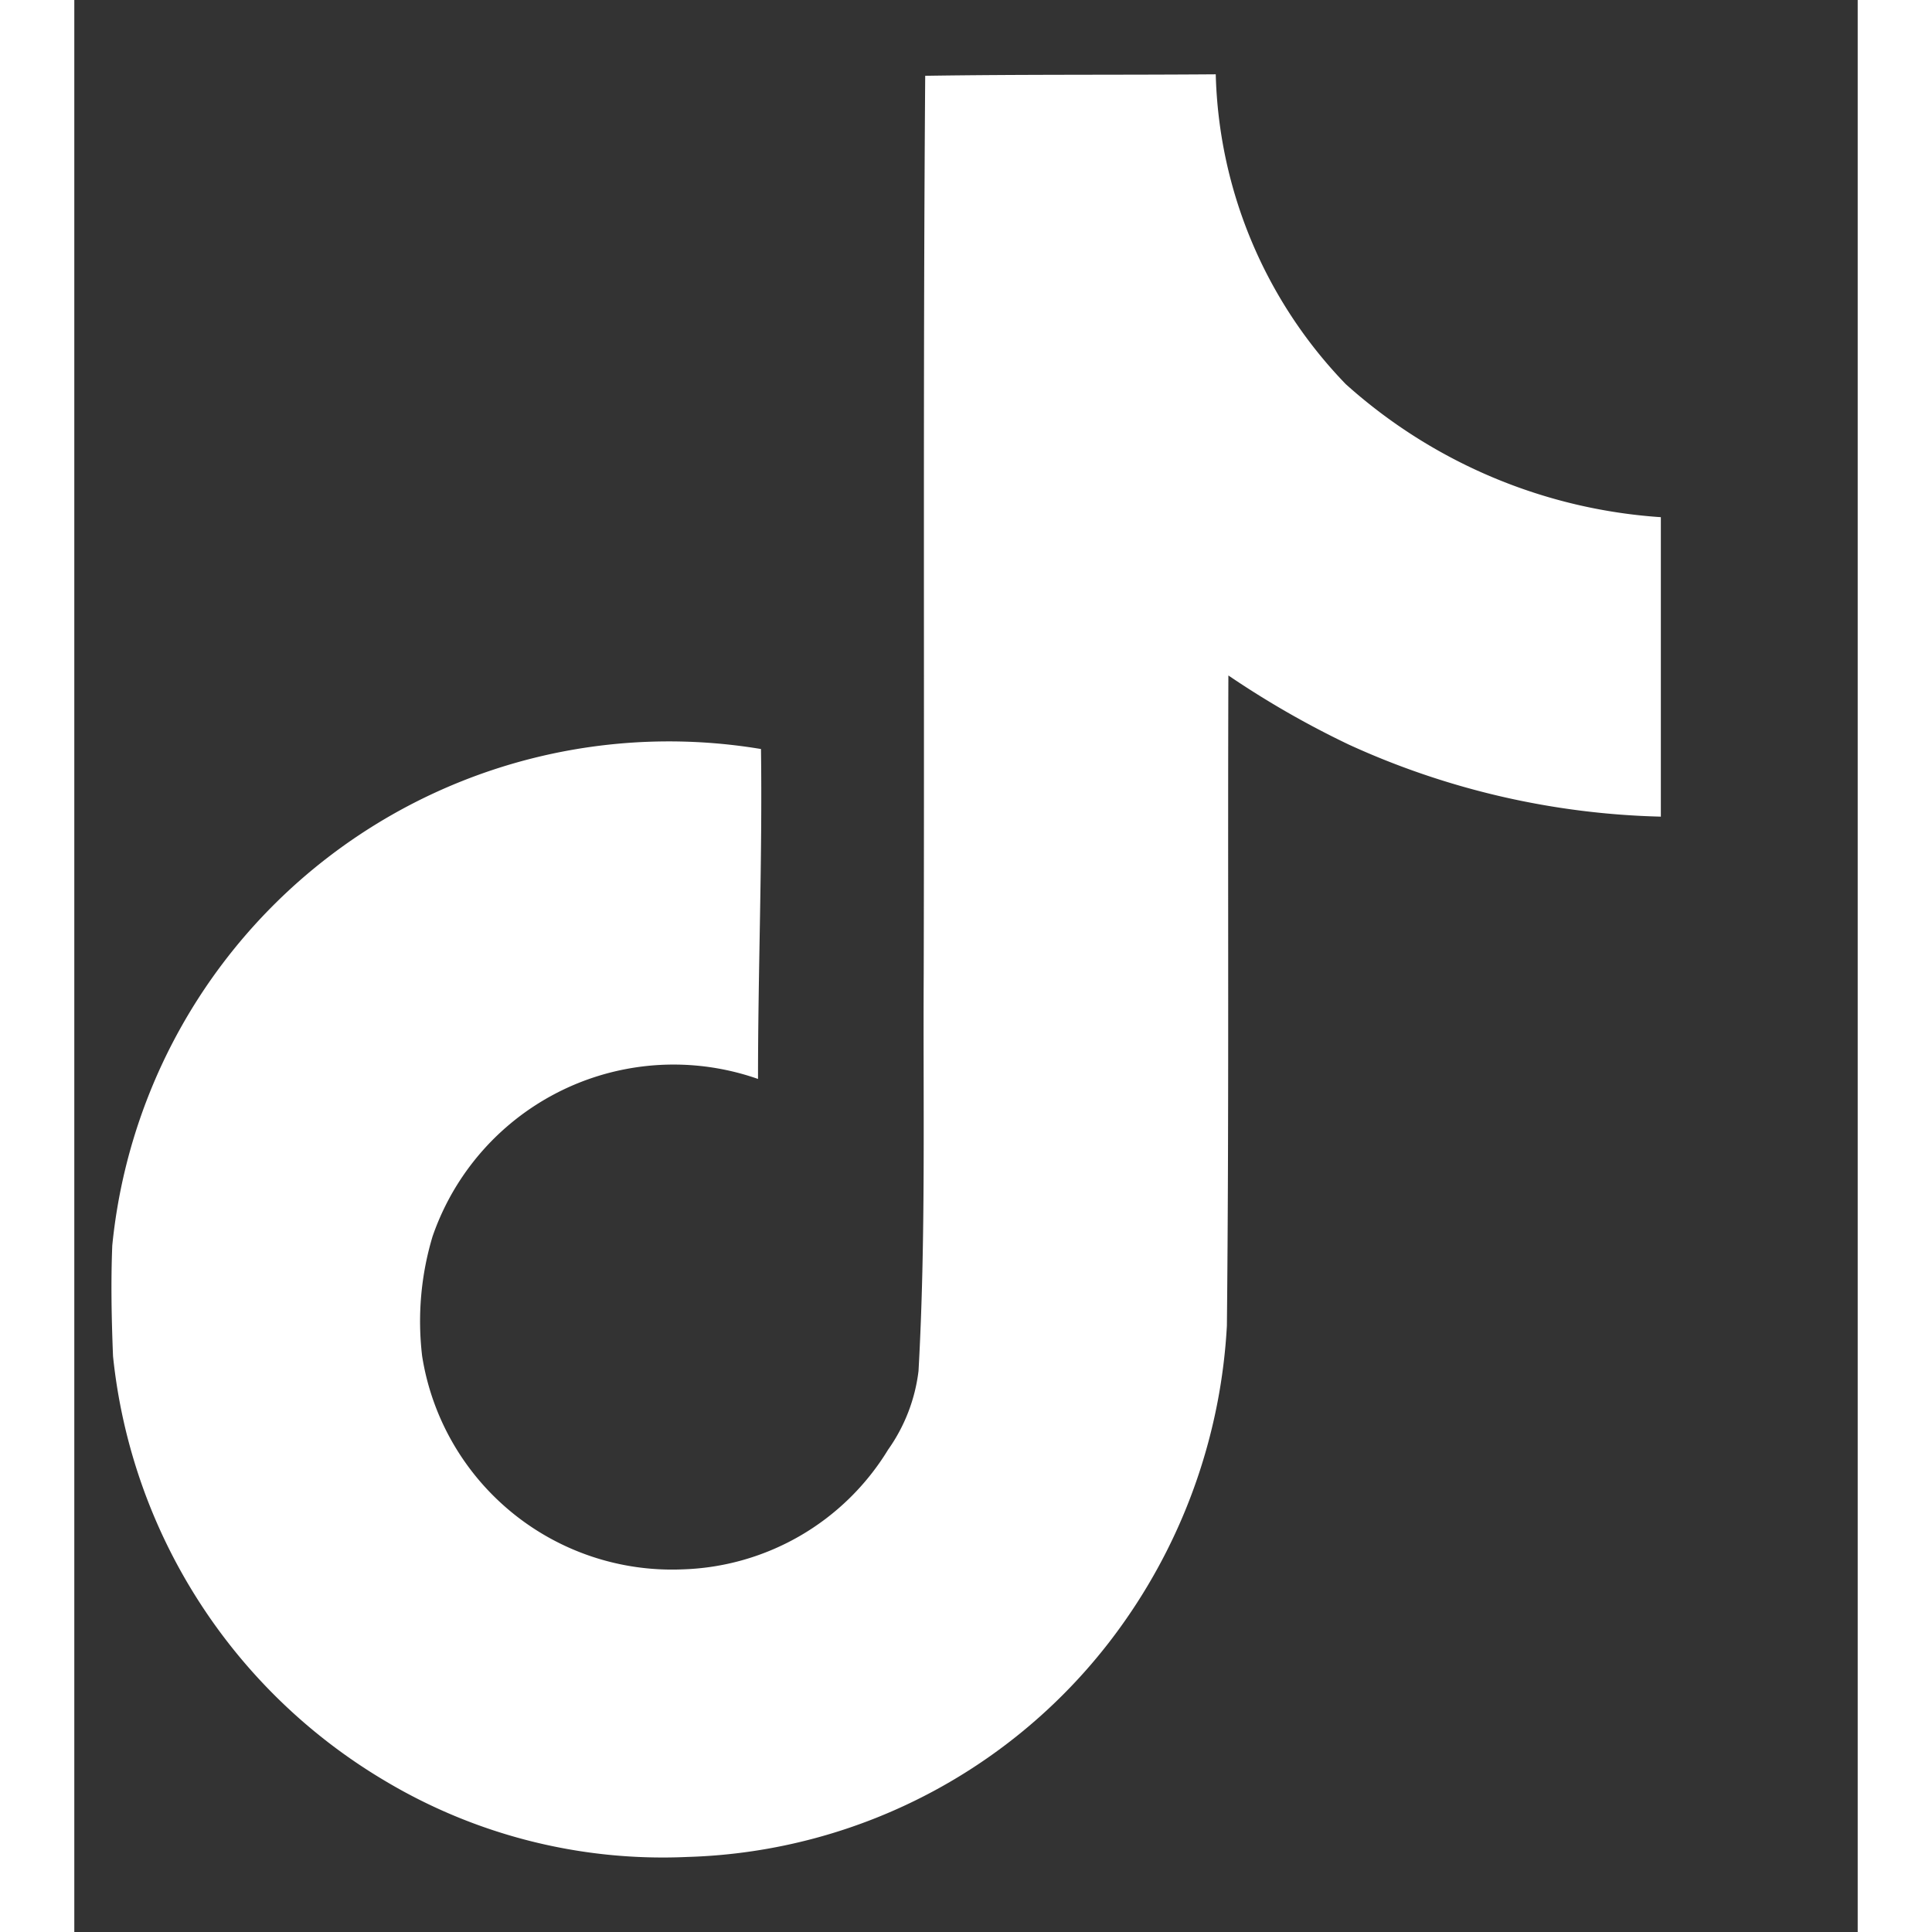 <svg xmlns="http://www.w3.org/2000/svg" width="32" height="32" viewBox="-1 -2 48 52" fill="#fff" stroke-linecap="round" stroke-linejoin="round">
  <rect x="-1" y="-2" width="48" height="52" fill="#333333" stroke="none"/>
  <defs>
  </defs>
  <path id="Icon_simple-tiktok" data-name="Icon simple-tiktok" class="cls-1" d="M25.06.04C27.68,0,30.28.02,32.88,0a12.457,12.457,0,0,0,3.5,8.34,14.1,14.1,0,0,0,8.48,3.58v8.06a21.407,21.407,0,0,1-8.4-1.94,24.71,24.71,0,0,1-3.24-1.86c-.02,5.84.02,11.68-.04,17.5a15.276,15.276,0,0,1-2.7,7.88,14.9,14.9,0,0,1-11.82,6.42,14.583,14.583,0,0,1-8.16-2.06A15.082,15.082,0,0,1,3.2,34.5c-.04-1-.06-2-.02-2.98A15.057,15.057,0,0,1,20.64,18.16c.04,2.96-.08,5.92-.08,8.88a6.862,6.862,0,0,0-8.76,4.24,7.934,7.934,0,0,0-.28,3.22,6.807,6.807,0,0,0,7,5.74,6.719,6.719,0,0,0,5.54-3.22,4.615,4.615,0,0,0,.82-2.12c.2-3.58.12-7.14.14-10.72.02-8.06-.02-16.1.04-24.14Z" transform="translate(-3.158)"/>
</svg>
